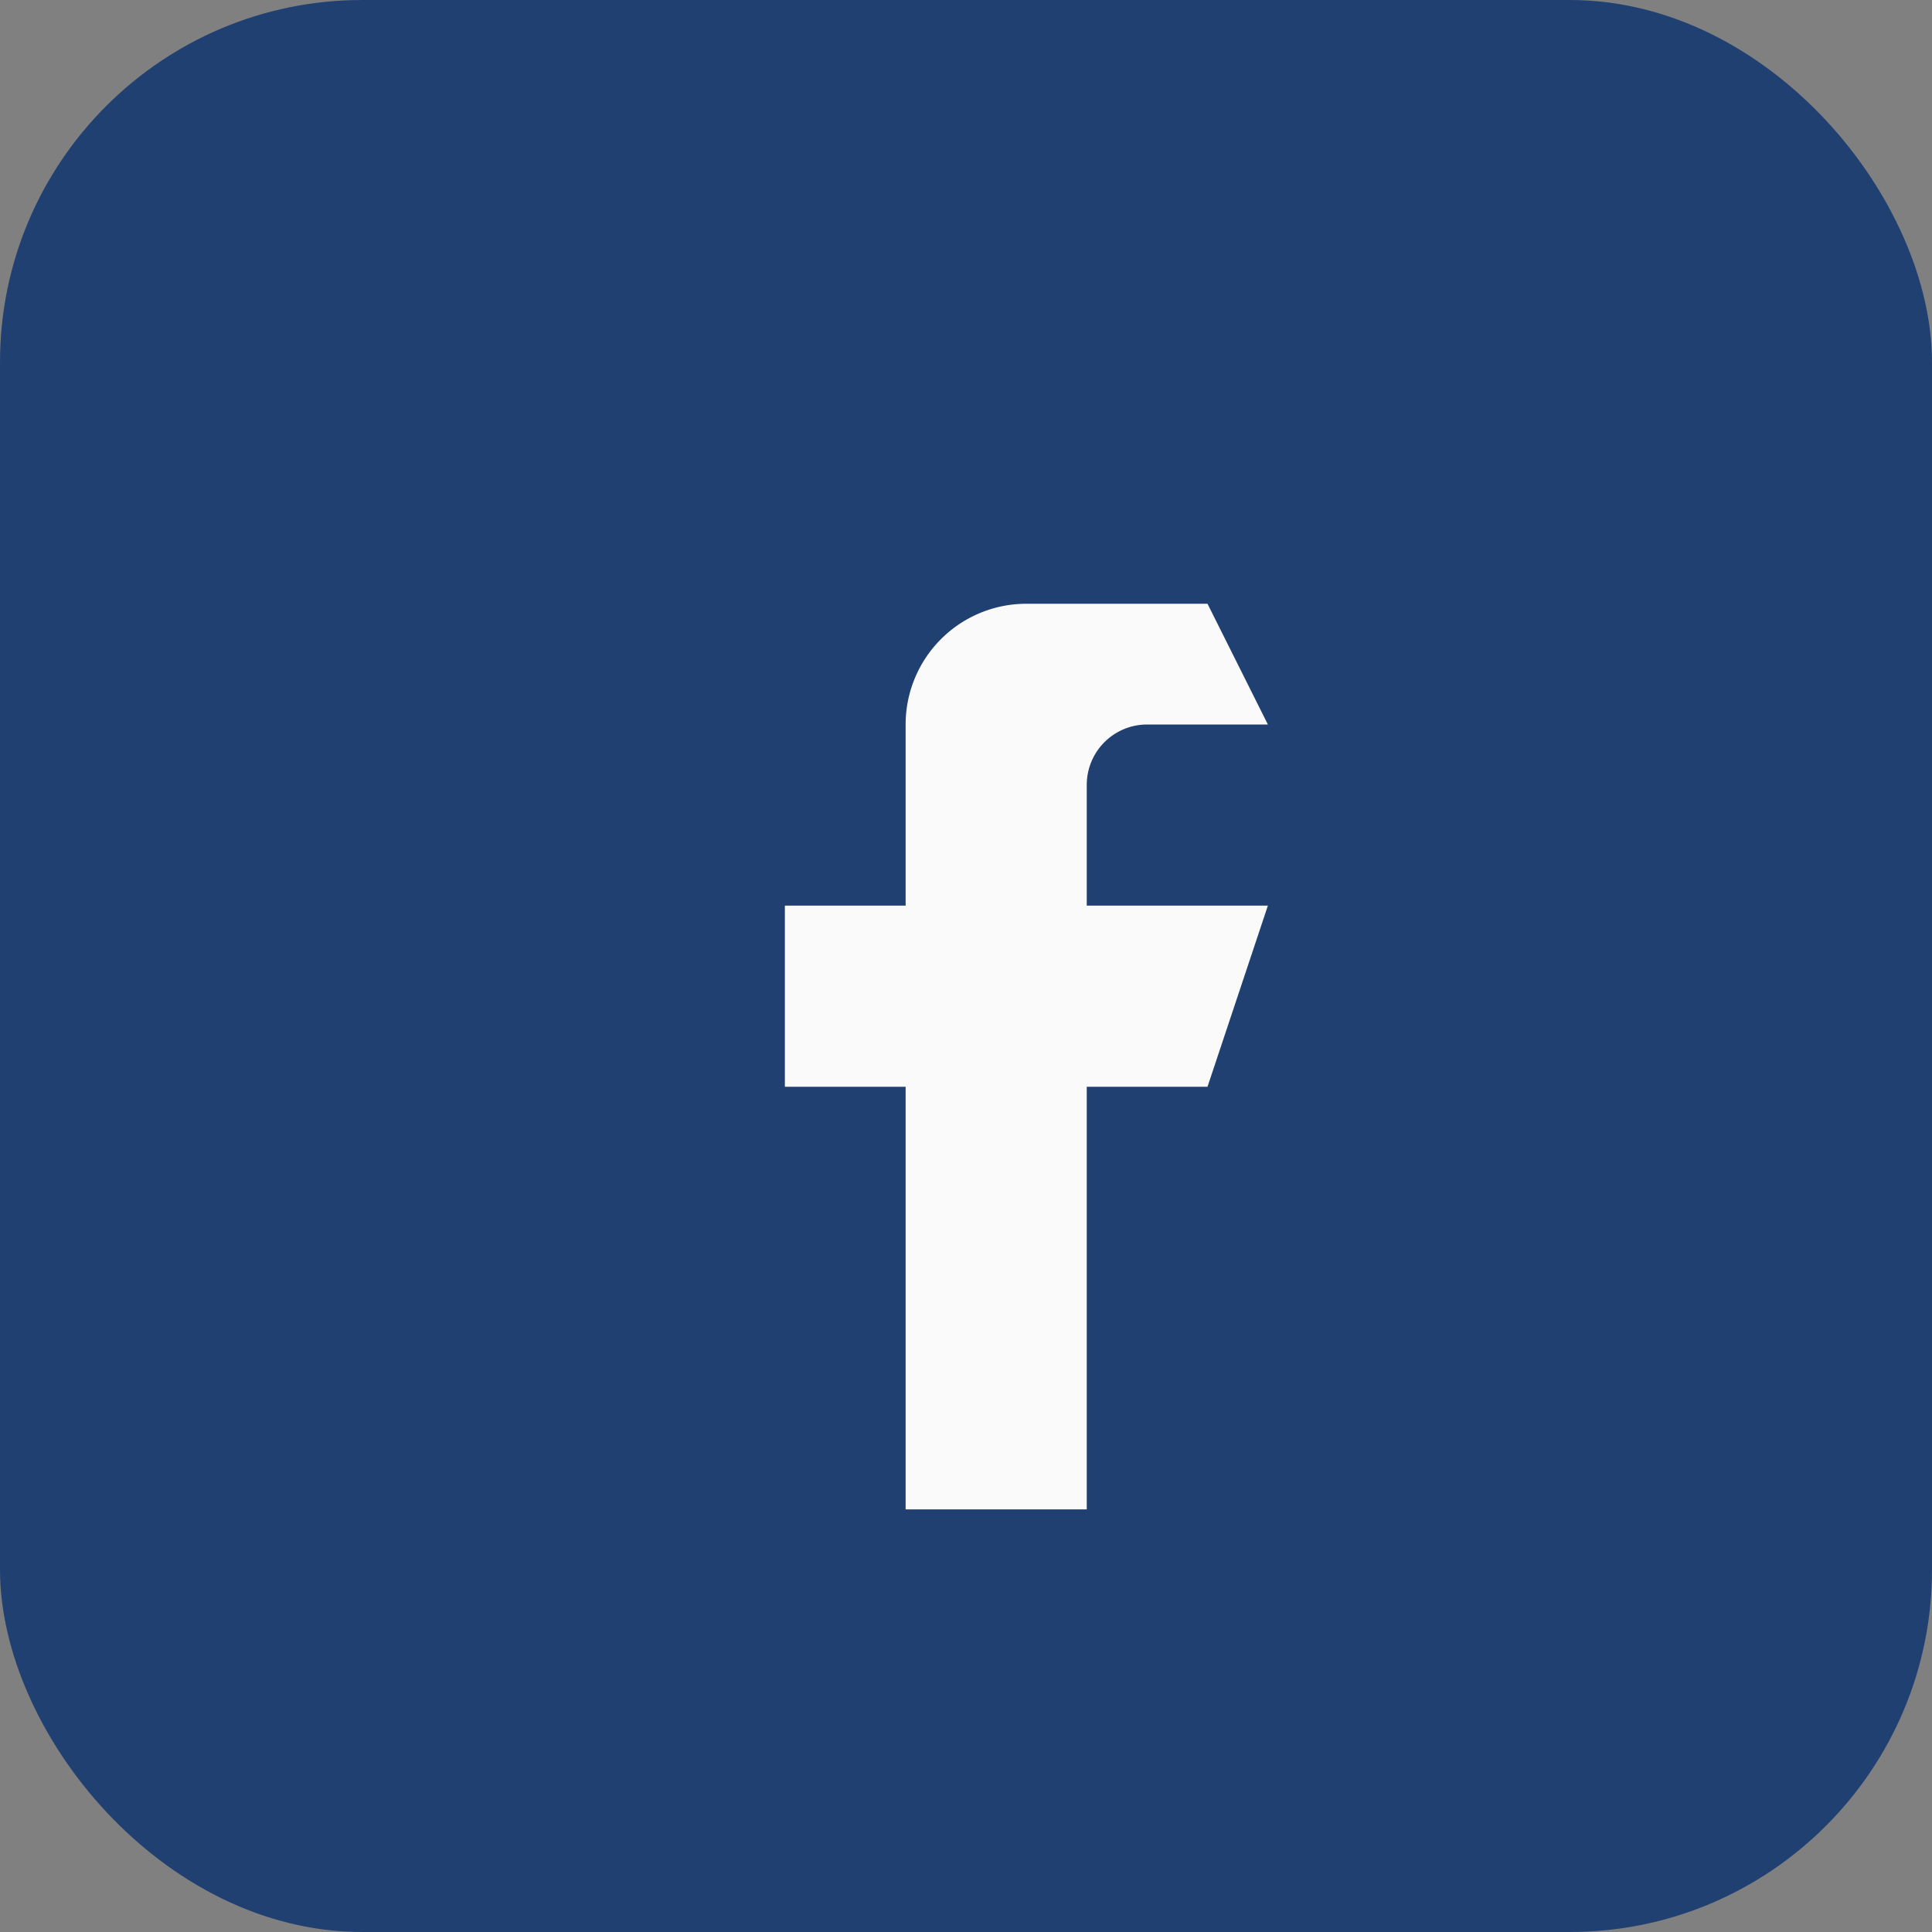 <?xml version="1.0" encoding="UTF-8"?>
<svg xmlns="http://www.w3.org/2000/svg" viewBox="0 0 32 32" width="32" height="32"><rect x="0" y="0" width="32" height="32" fill="#808080" stroke="none"/><rect width="32" height="32" rx="6" fill="#214072"/><path d="M20 10h-3a2 2 0 00-2 2v3h-2v3h2v7h3v-7h2l1-3h-3v-2a1 1 0 011-1h2z" fill="#FAFAFA"/></svg>
